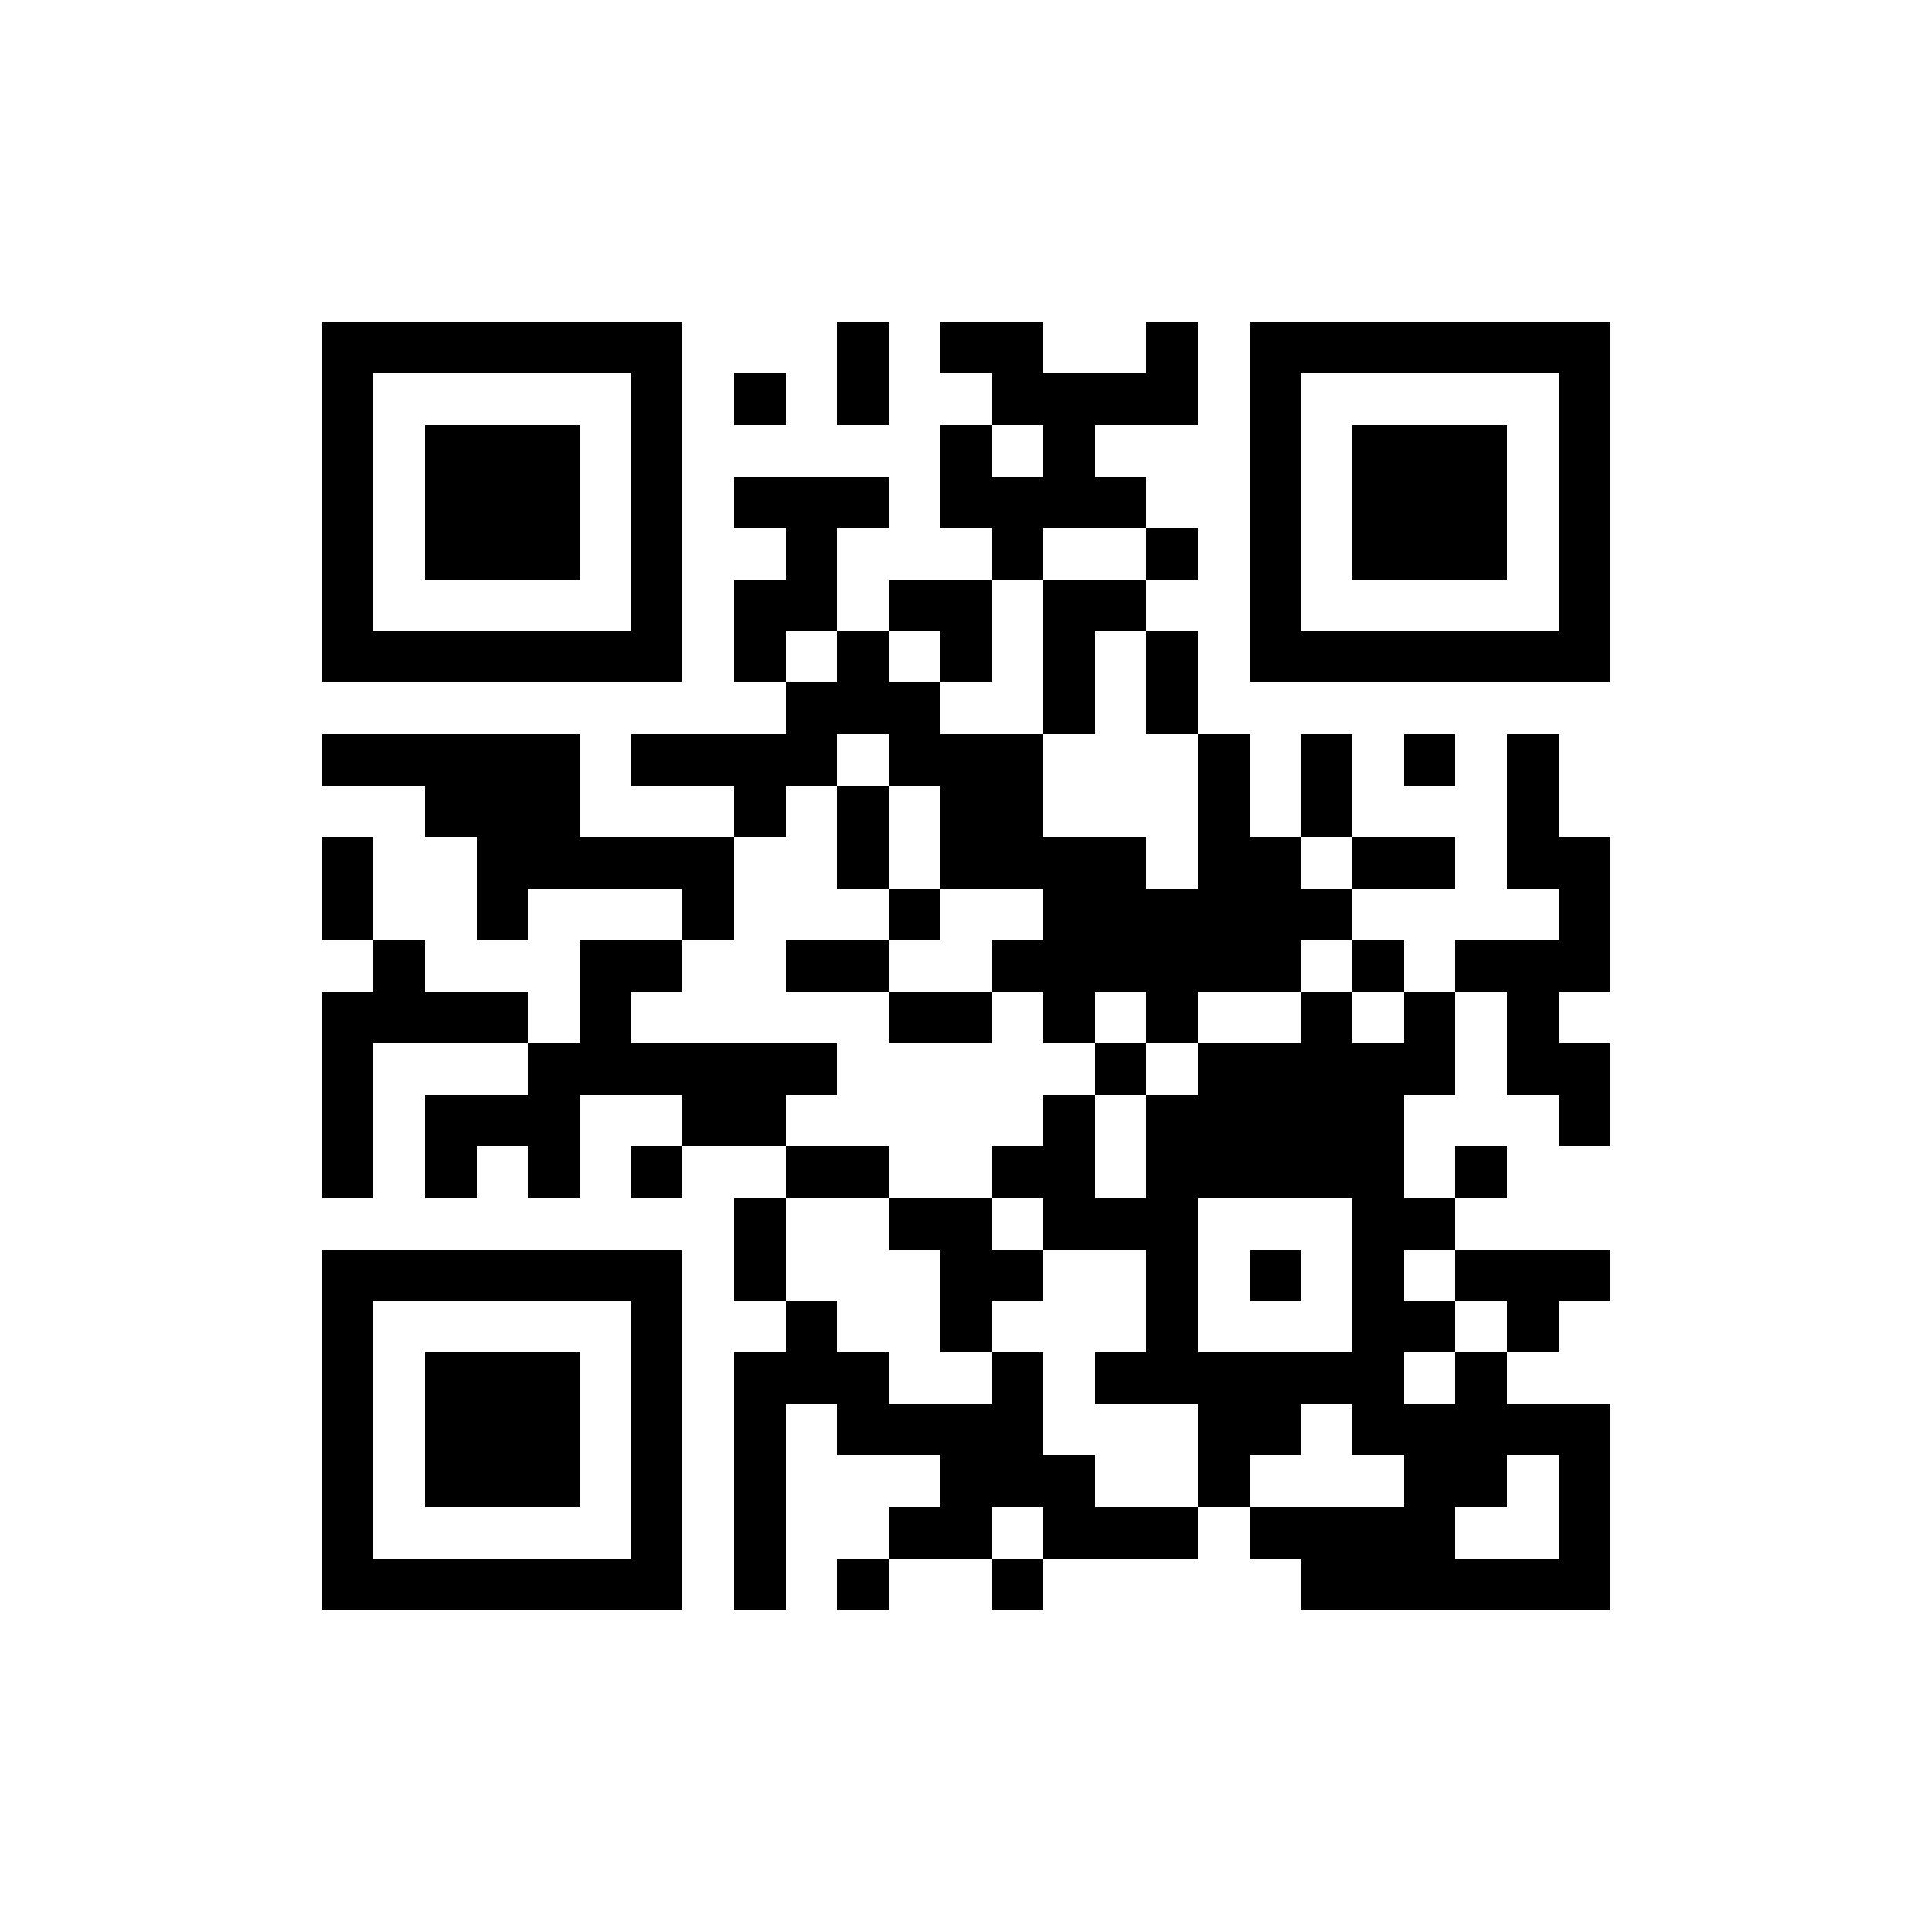 <?xml version="1.0" standalone="no"?><!-- Created with ZXing.Net (http://zxingnet.codeplex.com/) --><!DOCTYPE svg PUBLIC "-//W3C//DTD SVG 1.1//EN" "http://www.w3.org/Graphics/SVG/1.1/DTD/svg11.dtd"><svg xmlns="http://www.w3.org/2000/svg" version="1.2" baseProfile="tiny" shape-rendering="crispEdges" viewBox="0 0 300 300" viewport-fill="rgb(255,255,255)" viewport-fill-opacity="1" fill="rgb(0,0,0)" fill-opacity="1" style="background-color:rgb(255,255,255);background-color:rgba(255, 255, 255, 1);"><rect x="50" y="50" width="8" height="56"/><rect x="50" y="114" width="40" height="8"/><rect x="50" y="130" width="8" height="16"/><rect x="50" y="154" width="8" height="32"/><rect x="50" y="194" width="8" height="56"/><rect x="58" y="50" width="48" height="8"/><rect x="58" y="98" width="48" height="8"/><rect x="58" y="146" width="8" height="16"/><rect x="58" y="194" width="48" height="8"/><rect x="58" y="242" width="48" height="8"/><rect x="66" y="66" width="24" height="24"/><rect x="66" y="122" width="24" height="8"/><rect x="66" y="154" width="16" height="8"/><rect x="66" y="170" width="8" height="16"/><rect x="66" y="210" width="24" height="24"/><rect x="74" y="130" width="8" height="16"/><rect x="74" y="170" width="16" height="8"/><rect x="82" y="130" width="32" height="8"/><rect x="82" y="162" width="8" height="24"/><rect x="90" y="146" width="8" height="24"/><rect x="98" y="58" width="8" height="48"/><rect x="98" y="114" width="32" height="8"/><rect x="98" y="146" width="8" height="8"/><rect x="98" y="162" width="32" height="8"/><rect x="98" y="178" width="8" height="8"/><rect x="98" y="202" width="8" height="48"/><rect x="106" y="138" width="8" height="8"/><rect x="106" y="170" width="16" height="8"/><rect x="114" y="58" width="8" height="8"/><rect x="114" y="74" width="24" height="8"/><rect x="114" y="90" width="8" height="16"/><rect x="114" y="122" width="8" height="8"/><rect x="114" y="186" width="8" height="16"/><rect x="114" y="210" width="8" height="40"/><rect x="122" y="82" width="8" height="16"/><rect x="122" y="106" width="8" height="16"/><rect x="122" y="146" width="16" height="8"/><rect x="122" y="178" width="16" height="8"/><rect x="122" y="202" width="8" height="16"/><rect x="130" y="50" width="8" height="16"/><rect x="130" y="98" width="8" height="16"/><rect x="130" y="122" width="8" height="16"/><rect x="130" y="210" width="8" height="16"/><rect x="130" y="242" width="8" height="8"/><rect x="138" y="90" width="16" height="8"/><rect x="138" y="106" width="8" height="16"/><rect x="138" y="138" width="8" height="8"/><rect x="138" y="154" width="16" height="8"/><rect x="138" y="186" width="16" height="8"/><rect x="138" y="218" width="24" height="8"/><rect x="138" y="234" width="16" height="8"/><rect x="146" y="50" width="16" height="8"/><rect x="146" y="66" width="8" height="16"/><rect x="146" y="98" width="8" height="8"/><rect x="146" y="114" width="16" height="24"/><rect x="146" y="194" width="8" height="16"/><rect x="146" y="226" width="8" height="16"/><rect x="154" y="58" width="32" height="8"/><rect x="154" y="74" width="8" height="16"/><rect x="154" y="146" width="48" height="8"/><rect x="154" y="178" width="16" height="8"/><rect x="154" y="194" width="8" height="8"/><rect x="154" y="210" width="8" height="24"/><rect x="154" y="242" width="8" height="8"/><rect x="162" y="66" width="8" height="16"/><rect x="162" y="90" width="8" height="24"/><rect x="162" y="130" width="8" height="32"/><rect x="162" y="170" width="8" height="24"/><rect x="162" y="226" width="8" height="16"/><rect x="170" y="74" width="8" height="8"/><rect x="170" y="90" width="8" height="8"/><rect x="170" y="130" width="8" height="24"/><rect x="170" y="162" width="8" height="8"/><rect x="170" y="186" width="16" height="8"/><rect x="170" y="210" width="48" height="8"/><rect x="170" y="234" width="16" height="8"/><rect x="178" y="50" width="8" height="16"/><rect x="178" y="82" width="8" height="8"/><rect x="178" y="98" width="8" height="16"/><rect x="178" y="138" width="8" height="24"/><rect x="178" y="170" width="8" height="48"/><rect x="186" y="114" width="8" height="40"/><rect x="186" y="162" width="32" height="24"/><rect x="186" y="218" width="8" height="16"/><rect x="194" y="50" width="8" height="56"/><rect x="194" y="130" width="8" height="24"/><rect x="194" y="194" width="8" height="8"/><rect x="194" y="218" width="8" height="8"/><rect x="194" y="234" width="32" height="8"/><rect x="202" y="50" width="48" height="8"/><rect x="202" y="98" width="48" height="8"/><rect x="202" y="114" width="8" height="16"/><rect x="202" y="138" width="8" height="8"/><rect x="202" y="154" width="8" height="32"/><rect x="202" y="242" width="48" height="8"/><rect x="210" y="66" width="24" height="24"/><rect x="210" y="130" width="16" height="8"/><rect x="210" y="146" width="8" height="8"/><rect x="210" y="186" width="8" height="40"/><rect x="218" y="114" width="8" height="8"/><rect x="218" y="154" width="8" height="16"/><rect x="218" y="186" width="8" height="8"/><rect x="218" y="202" width="8" height="8"/><rect x="218" y="218" width="8" height="32"/><rect x="226" y="146" width="24" height="8"/><rect x="226" y="178" width="8" height="8"/><rect x="226" y="194" width="24" height="8"/><rect x="226" y="210" width="8" height="24"/><rect x="234" y="114" width="8" height="24"/><rect x="234" y="154" width="8" height="16"/><rect x="234" y="202" width="8" height="8"/><rect x="234" y="218" width="16" height="8"/><rect x="242" y="58" width="8" height="48"/><rect x="242" y="130" width="8" height="24"/><rect x="242" y="162" width="8" height="16"/><rect x="242" y="226" width="8" height="24"/></svg>